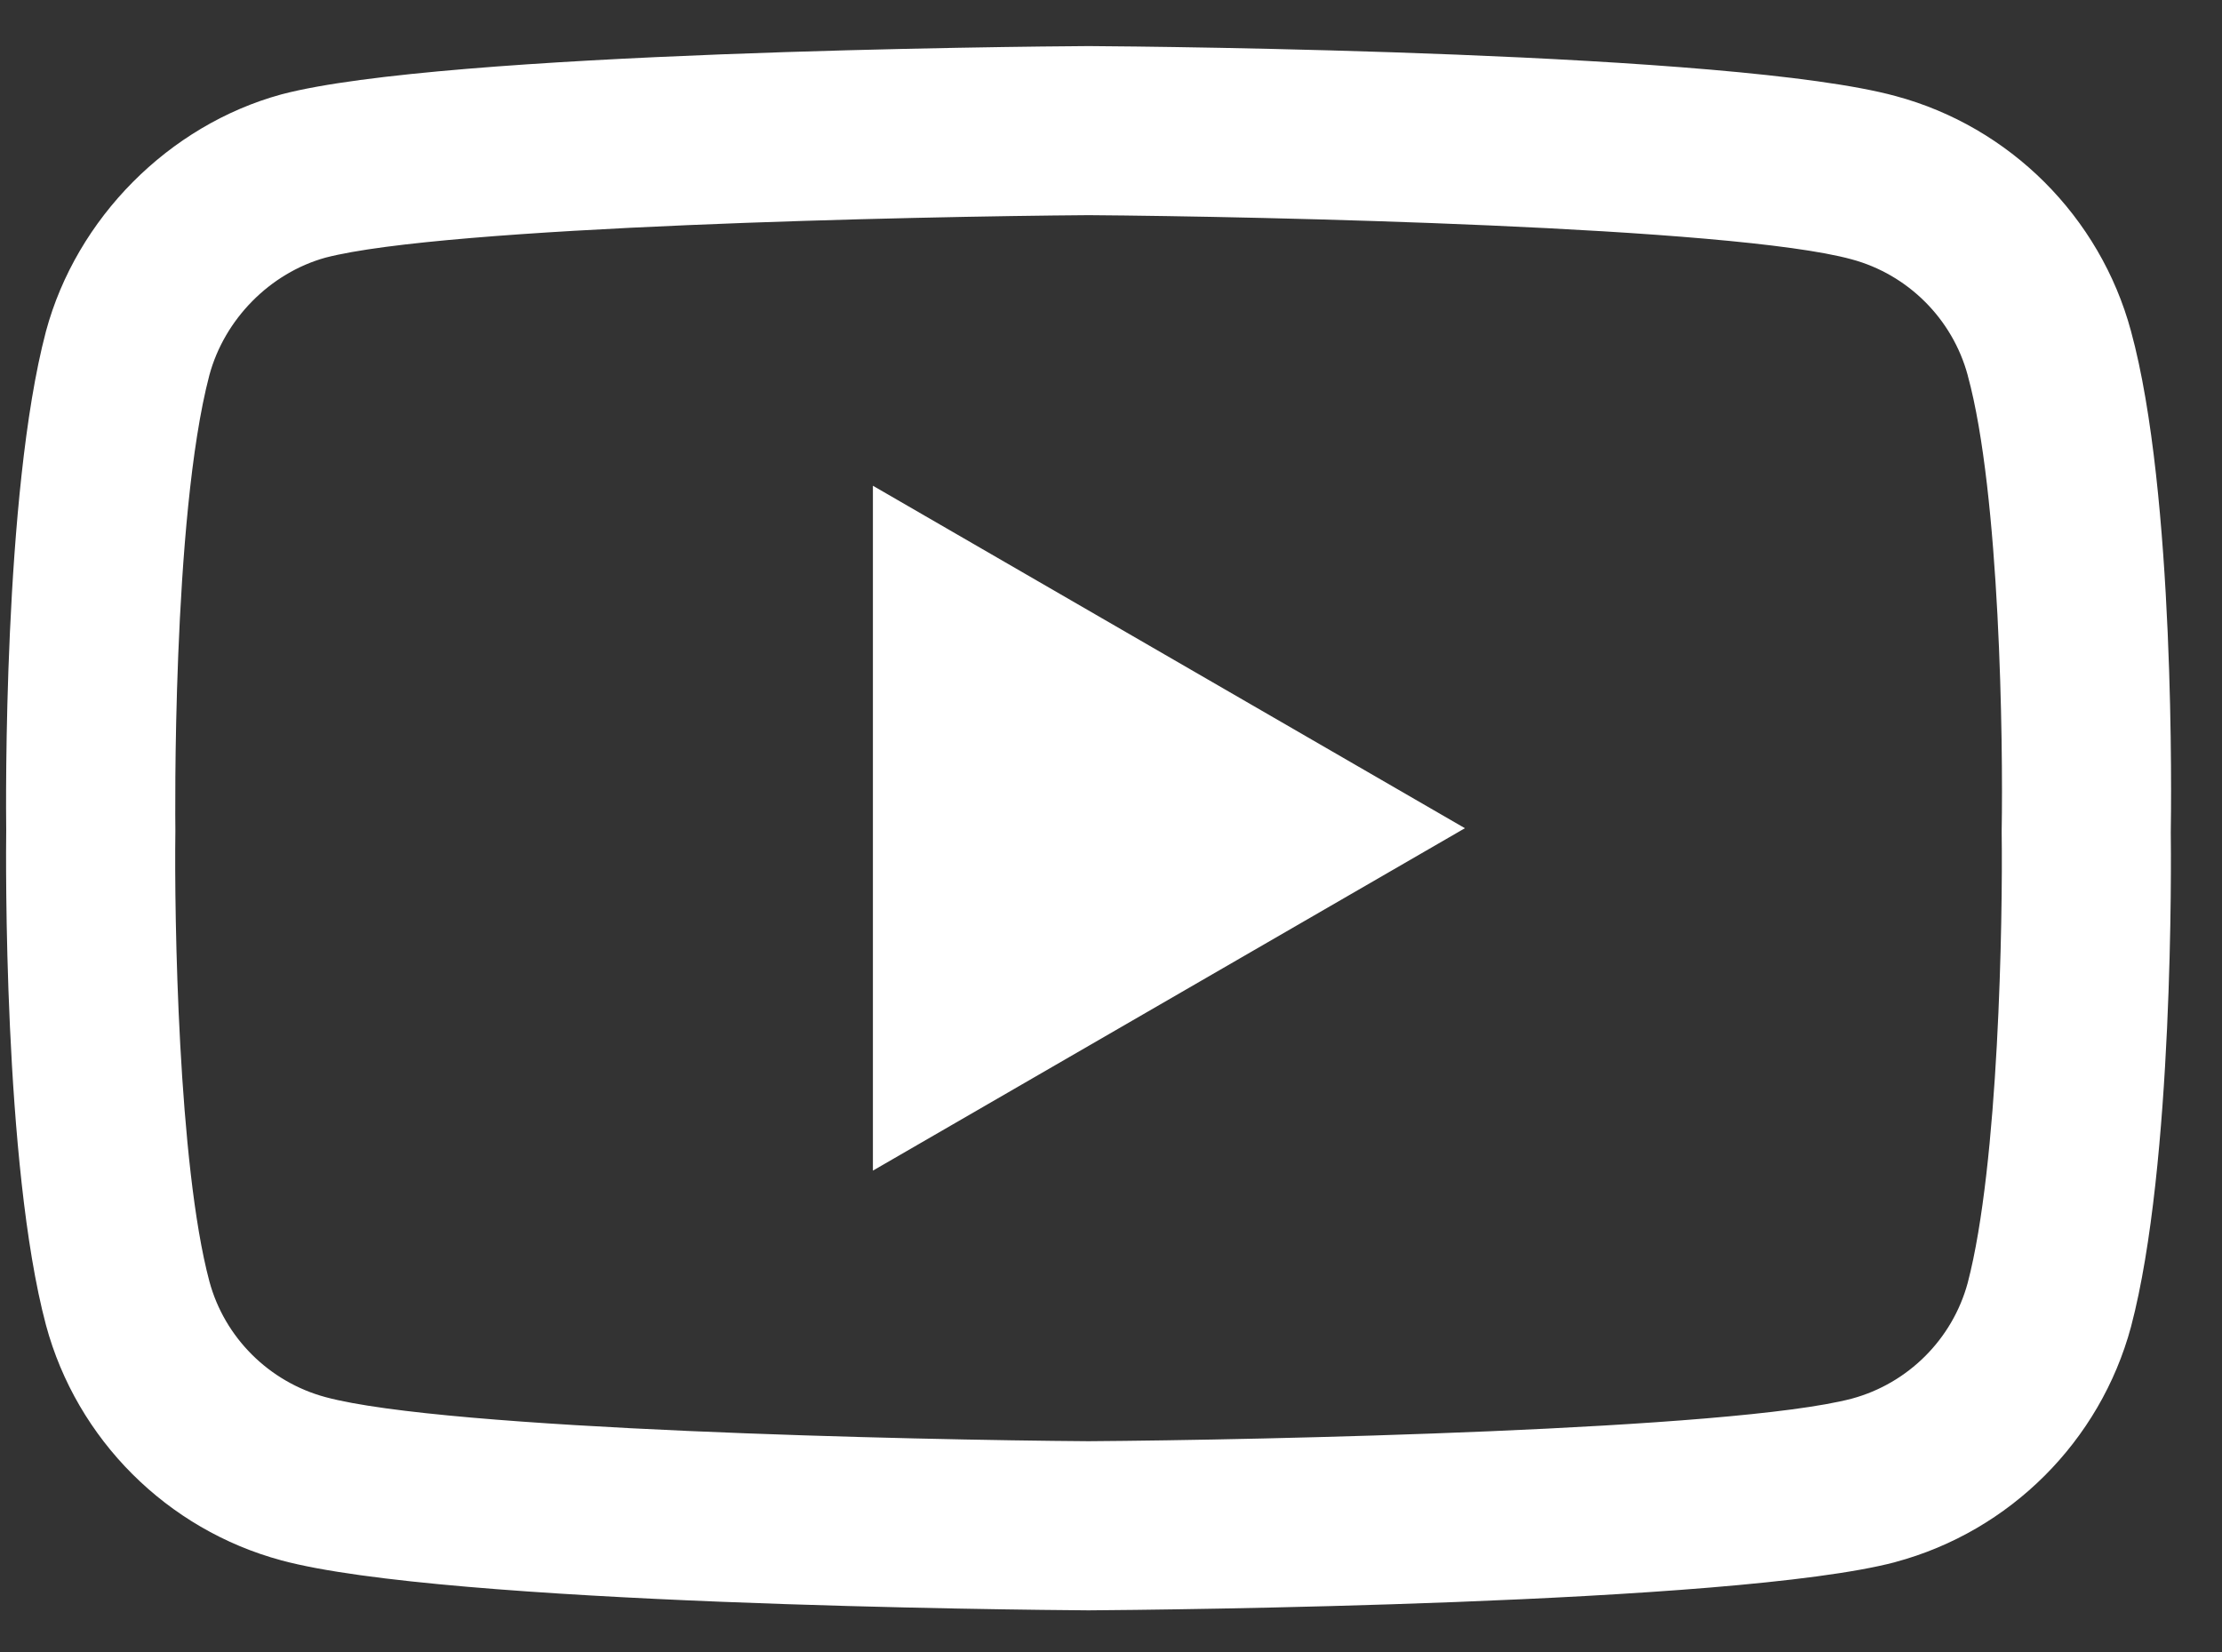 <svg width="39" height="29" viewBox="0 0 39 29" fill="none" xmlns="http://www.w3.org/2000/svg">
<rect x="0" y="0" width="39" height="29" fill="#333333" stroke="none"/>
<path d="M19.105 28.269C19.102 28.269 19.098 28.269 19.095 28.269C17.948 28.261 7.812 28.169 4.94 27.392C2.933 26.852 1.348 25.27 0.807 23.262C0.056 20.441 0.104 15.01 0.109 14.576C0.104 14.144 0.055 8.668 0.805 5.823C0.806 5.821 0.806 5.818 0.807 5.815C1.342 3.831 2.962 2.199 4.935 1.658C4.94 1.657 4.945 1.655 4.95 1.654C7.789 0.908 17.946 0.816 19.095 0.809H19.116C20.265 0.816 30.429 0.909 33.274 1.687C35.276 2.225 36.859 3.805 37.402 5.81C38.181 8.657 38.109 14.145 38.101 14.608C38.107 15.065 38.152 20.448 37.405 23.283C37.405 23.286 37.404 23.288 37.403 23.291C36.862 25.299 35.278 26.881 33.268 27.421C33.266 27.422 33.263 27.423 33.26 27.424C30.421 28.169 20.264 28.261 19.116 28.269C19.112 28.269 19.108 28.269 19.105 28.269ZM3.675 6.585C3.015 9.095 3.077 14.502 3.078 14.556V14.596C3.058 16.095 3.127 20.437 3.675 22.494C3.94 23.479 4.722 24.259 5.713 24.526C7.832 25.099 16.088 25.279 19.105 25.3C22.13 25.279 30.398 25.104 32.502 24.553C33.49 24.286 34.268 23.509 34.536 22.523C35.084 20.436 35.153 16.114 35.133 14.625C35.133 14.609 35.133 14.593 35.133 14.578C35.16 13.06 35.106 8.667 34.538 6.594C34.538 6.592 34.537 6.59 34.537 6.588C34.27 5.599 33.488 4.818 32.498 4.552C30.399 3.978 22.13 3.799 19.105 3.777C16.082 3.799 7.822 3.974 5.712 4.523C4.74 4.793 3.941 5.601 3.675 6.585ZM15.321 20.55V8.527L25.712 14.539L15.321 20.55Z" fill="white"/>
</svg>